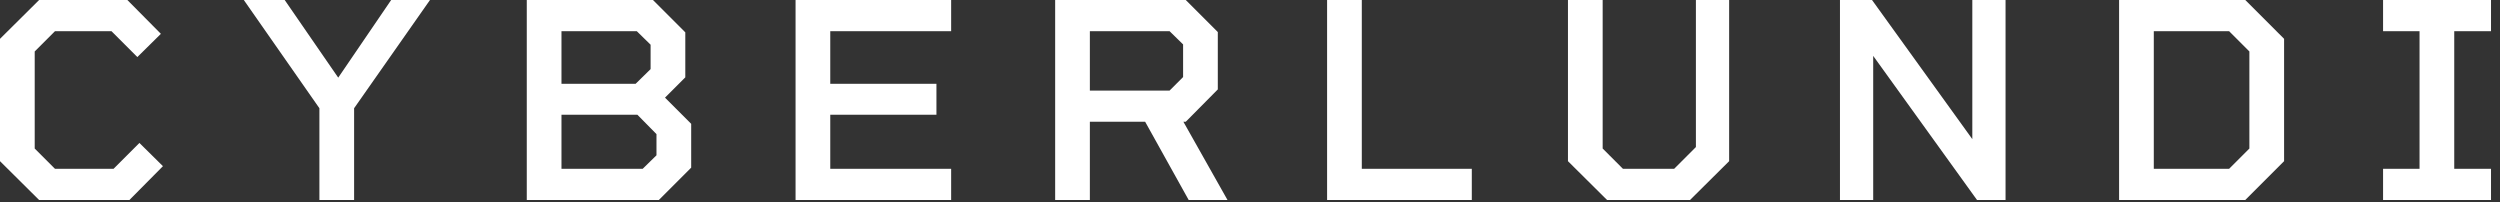<svg width="272" height="22" viewBox="0 0 272 22" fill="none" xmlns="http://www.w3.org/2000/svg">
<rect x="0" y="0" width="272" height="22" fill="#333333" stroke="none"/>
<path d="M15.168 15.552L17.728 18.08L14.08 21.76H4.256L-0 17.536V4.224L4.256 9.53674e-06H13.856L17.504 3.68L14.944 6.208L12.128 3.392H5.984L3.776 5.6V16.16L5.984 18.368H12.352L15.168 15.552ZM42.559 9.53674e-06H46.783L38.527 11.776V21.76H34.751V11.776L26.527 9.53674e-06H30.975L36.799 8.448L42.559 9.53674e-06ZM72.353 10.624L75.201 13.472V18.24L71.681 21.76H57.313V9.53674e-06H71.041L74.561 3.52V8.416L72.353 10.624ZM61.089 3.392V9.12H69.153L70.785 7.52V4.864L69.281 3.392H61.089ZM69.921 18.368L71.425 16.896V14.592L69.345 12.48H61.089V18.368H69.921ZM103.485 3.392H90.333V9.12H101.885V12.48H90.333V18.368H103.485V21.76H86.557V9.53674e-06H103.485V3.392ZM133.553 21.76H129.329L124.593 13.248H118.577V21.76H114.801V9.53674e-06H129.009L132.497 3.488V9.728L129.009 13.248H128.753L133.553 21.76ZM118.577 3.392V9.856H127.249L128.721 8.384V4.832L127.249 3.392H118.577ZM148.164 18.368H160.132V21.76H144.388V9.53674e-06H148.164V18.368ZM184.514 9.53674e-06H188.13V17.536L183.874 21.76H174.85L170.594 17.536V9.53674e-06H174.37V16.16L176.578 18.368H182.146L184.514 16V9.53674e-06ZM214.588 9.53674e-06H218.204V21.76H215.1L203.804 6.08V21.76H200.188V9.53674e-06H203.676L214.588 15.136V9.53674e-06ZM244.285 9.53674e-06L248.509 4.224V17.536L244.285 21.76H230.557V9.53674e-06H244.285ZM244.733 16.16V5.6L242.525 3.392H234.333V18.368H242.525L244.733 16.16ZM271.022 3.392H267.022V18.368H271.022V21.76H259.278V18.368H263.246V3.392H259.278V9.53674e-06H271.022V3.392Z" fill="white"/>
</svg>
